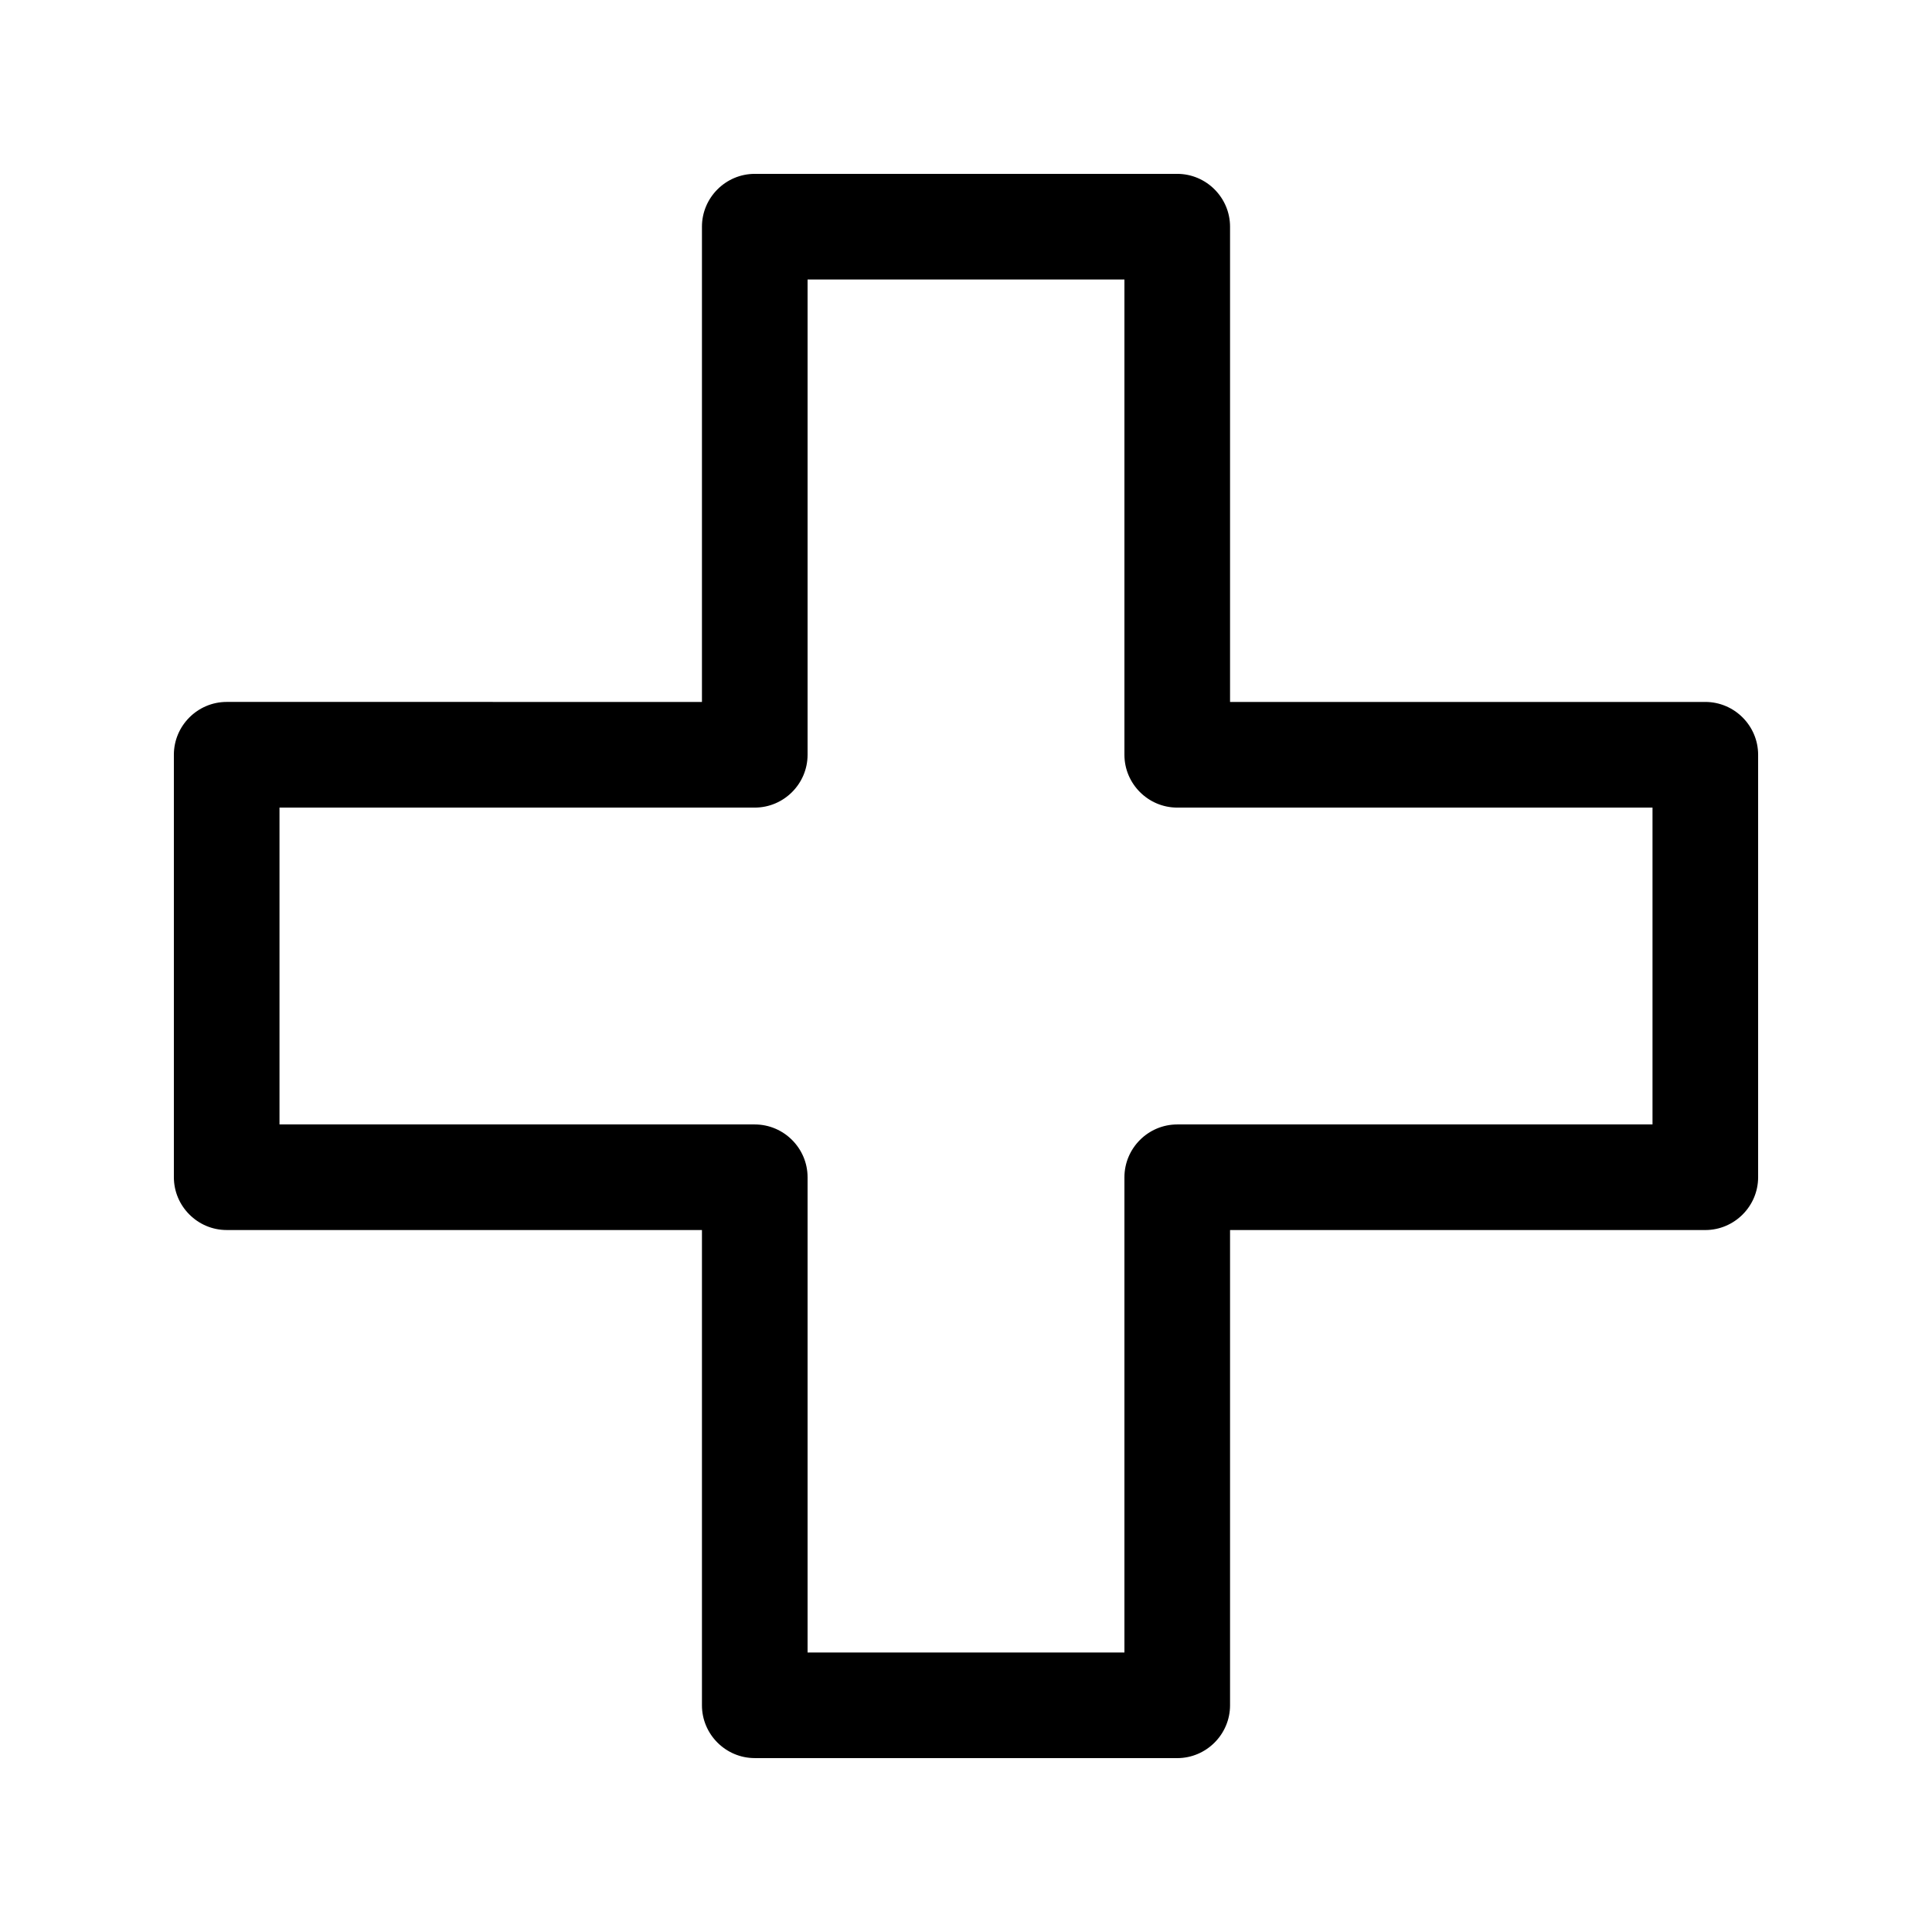 <?xml version="1.0" encoding="UTF-8"?>
<!-- Uploaded to: SVG Repo, www.svgrepo.com, Generator: SVG Repo Mixer Tools -->
<svg fill="#000000" width="800px" height="800px" version="1.1" viewBox="144 144 512 512" xmlns="http://www.w3.org/2000/svg">
 <path d="m344.02 609.92h111.96c7.695 0 13.996-6.297 13.996-13.996v-125.95h125.95c7.695 0 13.996-6.297 13.996-13.996v-111.96c0-7.695-6.297-13.996-13.996-13.996h-125.95v-125.95c0-7.695-6.297-13.996-13.996-13.996h-111.96c-7.695 0-13.996 6.297-13.996 13.996v125.95l-125.95-0.004c-7.695 0-13.996 6.297-13.996 13.996v111.96c0 7.695 6.297 13.996 13.996 13.996h125.95v125.95c-0.004 7.695 6.297 13.992 13.992 13.992zm-125.95-167.93v-83.969h125.95c7.695 0 13.996-6.297 13.996-13.996v-125.95h83.969v125.95c0 7.695 6.297 13.996 13.996 13.996h125.95v83.969h-125.95c-7.695 0-13.996 6.297-13.996 13.996v125.95h-83.969v-125.95c0-7.695-6.297-13.996-13.996-13.996z"/>
</svg>
